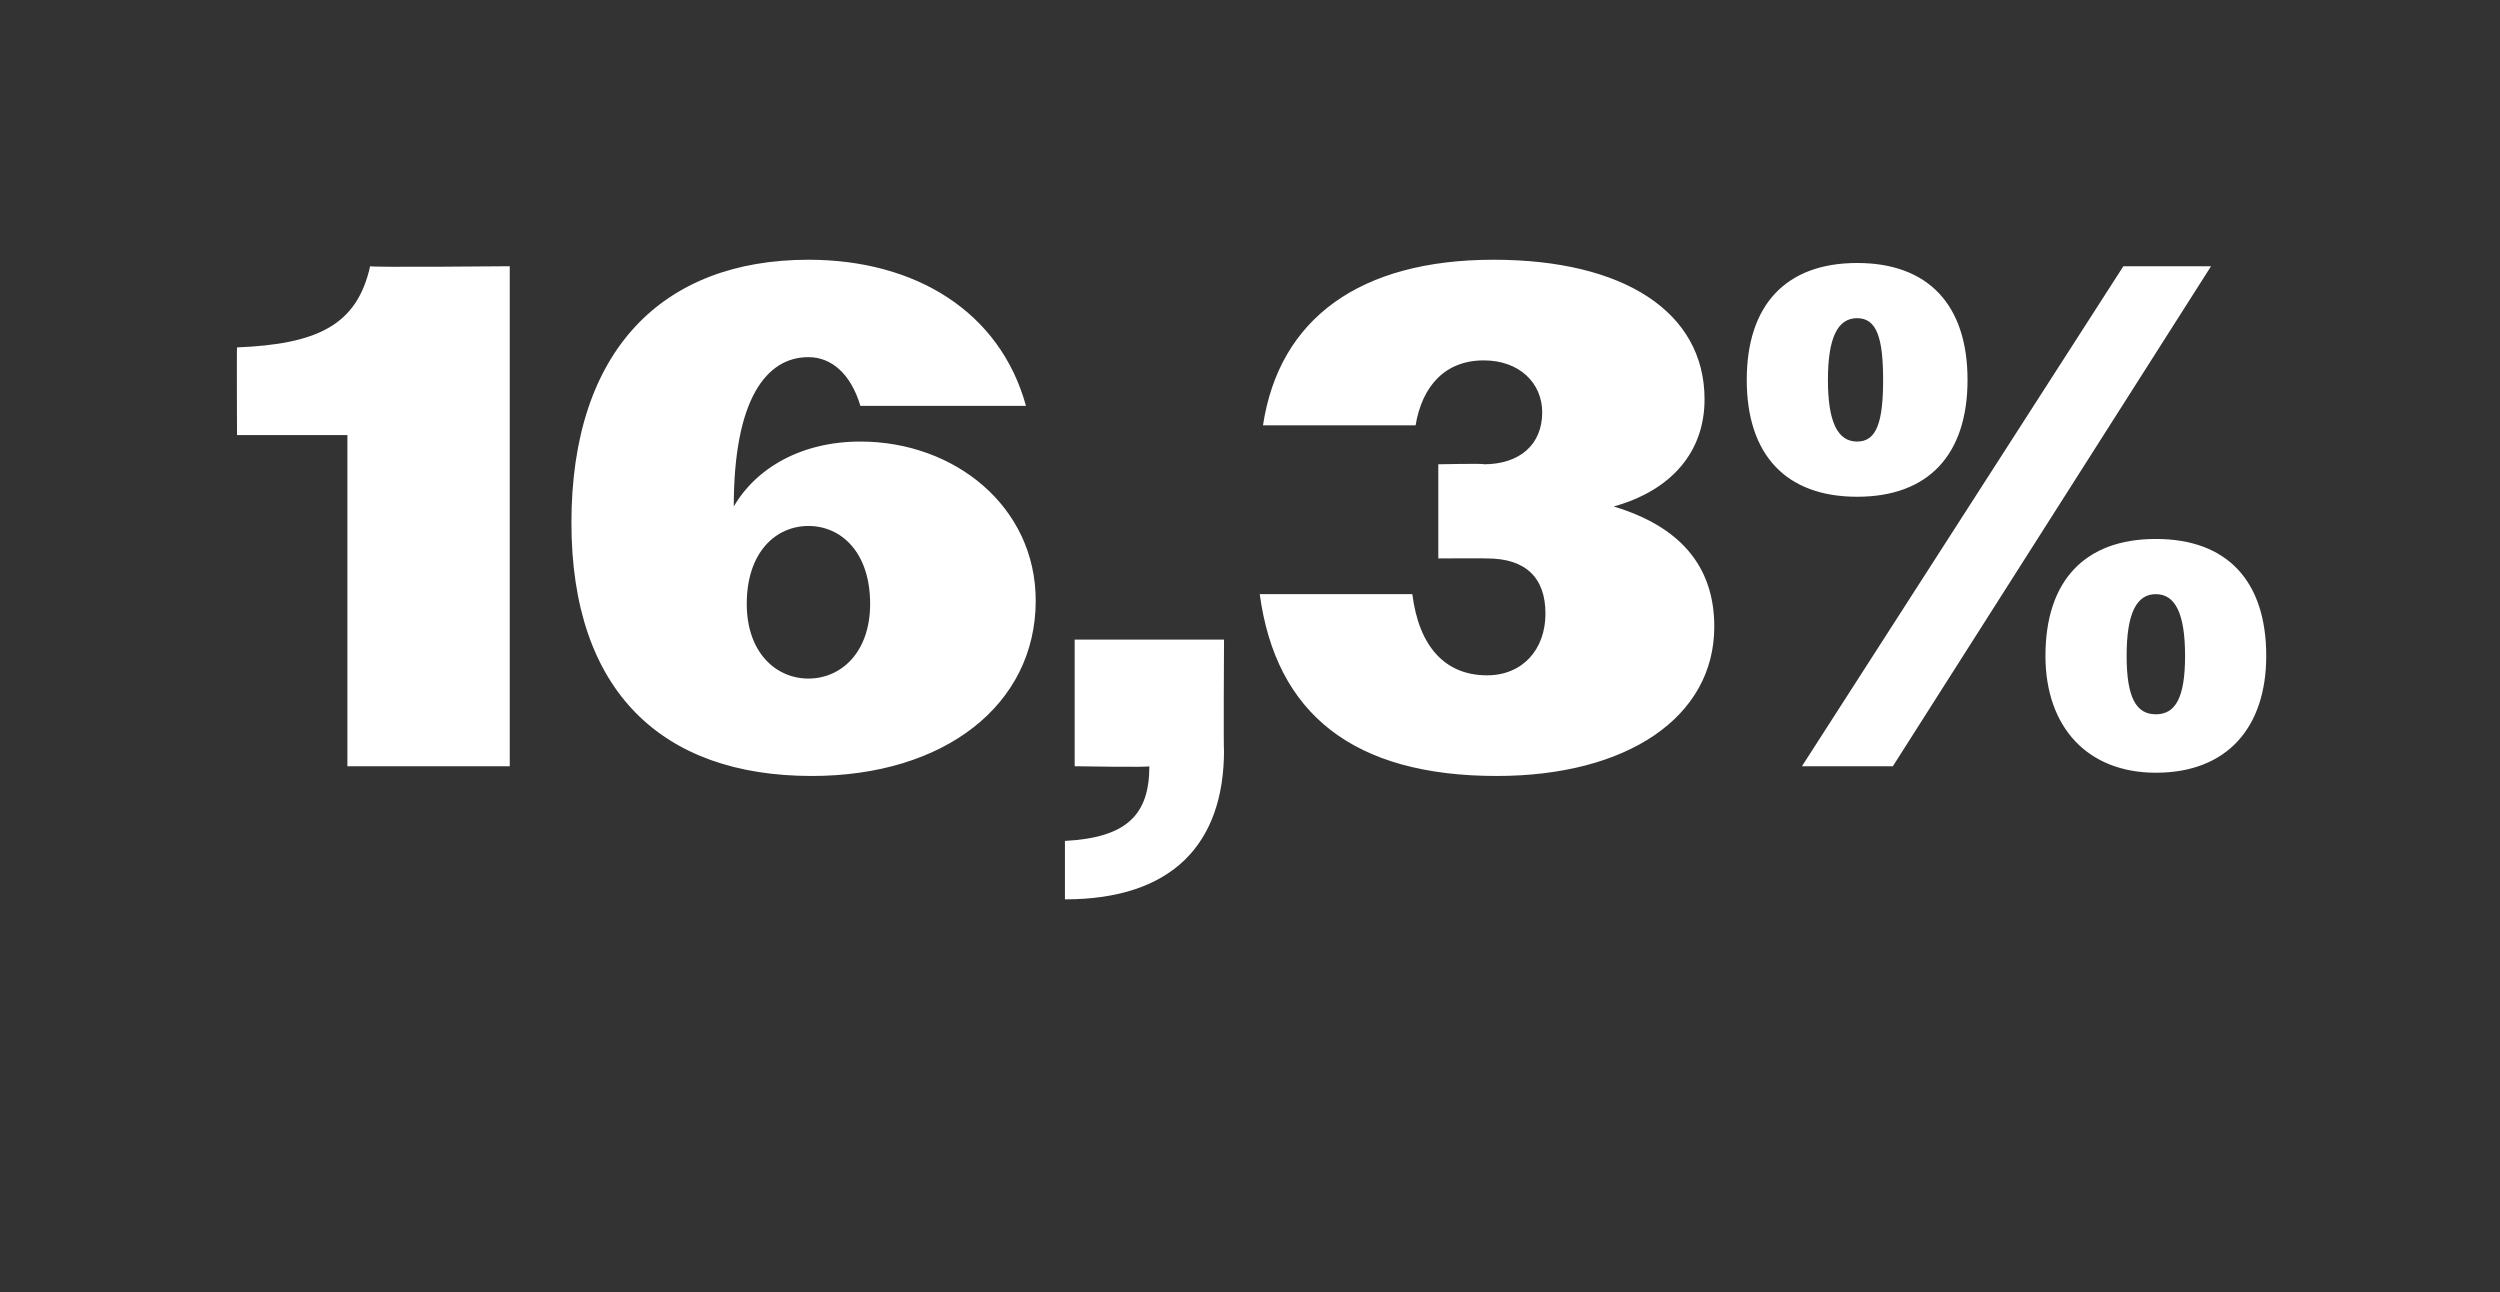 <?xml version="1.0" standalone="no"?><!DOCTYPE svg PUBLIC "-//W3C//DTD SVG 1.1//EN" "http://www.w3.org/Graphics/SVG/1.1/DTD/svg11.dtd"><svg xmlns="http://www.w3.org/2000/svg" version="1.1" width="77px" height="39.8px" viewBox="0 -1 77 39.8" style="top:-1px"><rect x="0" y="-1" width="77" height="39.8" fill="#333333" stroke="none"/>  <desc>16,3%</desc>  <defs/>  <g id="Polygon106792">    <path d="M 10.7 12.4 L 7.3 12.4 C 7.3 12.4 7.29 9.68 7.3 9.7 C 9.8 9.6 11 9 11.4 7.2 C 11.43 7.24 15.7 7.2 15.7 7.2 L 15.7 22.6 L 10.7 22.6 L 10.7 12.4 Z M 17.6 15.1 C 17.6 9.8 20.4 7 24.9 7 C 28.2 7 30.8 8.6 31.6 11.5 C 31.6 11.5 26.5 11.5 26.5 11.5 C 26.2 10.5 25.6 10 24.9 10 C 23.6 10 22.6 11.3 22.6 14.6 C 23.3 13.4 24.7 12.6 26.5 12.6 C 29.4 12.6 31.9 14.6 31.9 17.5 C 31.9 20.7 29.1 22.9 25 22.9 C 20.4 22.9 17.6 20.3 17.6 15.1 Z M 26.8 17.6 C 26.8 16 25.9 15.2 24.9 15.2 C 23.9 15.2 23 16 23 17.6 C 23 19.1 23.9 19.9 24.9 19.9 C 25.9 19.9 26.8 19.1 26.8 17.6 Z M 32.8 24.9 C 34.7 24.8 35.4 24.1 35.4 22.6 C 35.41 22.64 33.1 22.6 33.1 22.6 L 33.1 18.7 L 37.7 18.7 C 37.7 18.7 37.68 22.13 37.7 22.1 C 37.7 25 36.1 26.7 32.8 26.7 C 32.8 26.7 32.8 24.9 32.8 24.9 Z M 38.8 17.3 C 38.8 17.3 43.5 17.3 43.5 17.3 C 43.7 18.9 44.5 19.8 45.8 19.8 C 46.9 19.8 47.6 19 47.6 17.9 C 47.6 16.8 47 16.2 45.8 16.2 C 45.79 16.19 44.3 16.2 44.3 16.2 L 44.3 13.3 C 44.3 13.3 45.75 13.27 45.7 13.3 C 46.8 13.3 47.5 12.7 47.5 11.7 C 47.5 10.8 46.8 10.1 45.7 10.1 C 44.5 10.1 43.8 10.9 43.6 12.1 C 43.6 12.1 38.9 12.1 38.9 12.1 C 39.4 8.8 41.9 7 46 7 C 50 7 52.5 8.6 52.5 11.3 C 52.5 12.9 51.5 14.1 49.7 14.6 C 51.7 15.2 52.8 16.4 52.8 18.3 C 52.8 21.1 50.1 22.9 46.1 22.9 C 41.7 22.9 39.3 21 38.8 17.3 Z M 65.4 7.2 L 68.1 7.2 L 58.3 22.6 L 55.5 22.6 L 65.4 7.2 Z M 53.8 10.7 C 53.8 8.4 55 7.1 57.2 7.1 C 59.4 7.1 60.6 8.4 60.6 10.7 C 60.6 13 59.4 14.3 57.2 14.3 C 55 14.3 53.8 13 53.8 10.7 Z M 58 10.7 C 58 9.4 57.8 8.8 57.2 8.8 C 56.6 8.8 56.3 9.4 56.3 10.7 C 56.3 12 56.6 12.6 57.2 12.6 C 57.8 12.6 58 12 58 10.7 Z M 63 19.2 C 63 16.9 64.2 15.6 66.4 15.6 C 68.6 15.6 69.8 16.9 69.8 19.2 C 69.8 21.4 68.6 22.8 66.4 22.8 C 64.3 22.8 63 21.4 63 19.2 Z M 67.3 19.2 C 67.3 17.9 67 17.3 66.4 17.3 C 65.8 17.3 65.5 17.9 65.5 19.2 C 65.5 20.5 65.8 21 66.4 21 C 67 21 67.3 20.5 67.3 19.2 Z " stroke="none" fill="#fff"/>  </g></svg>